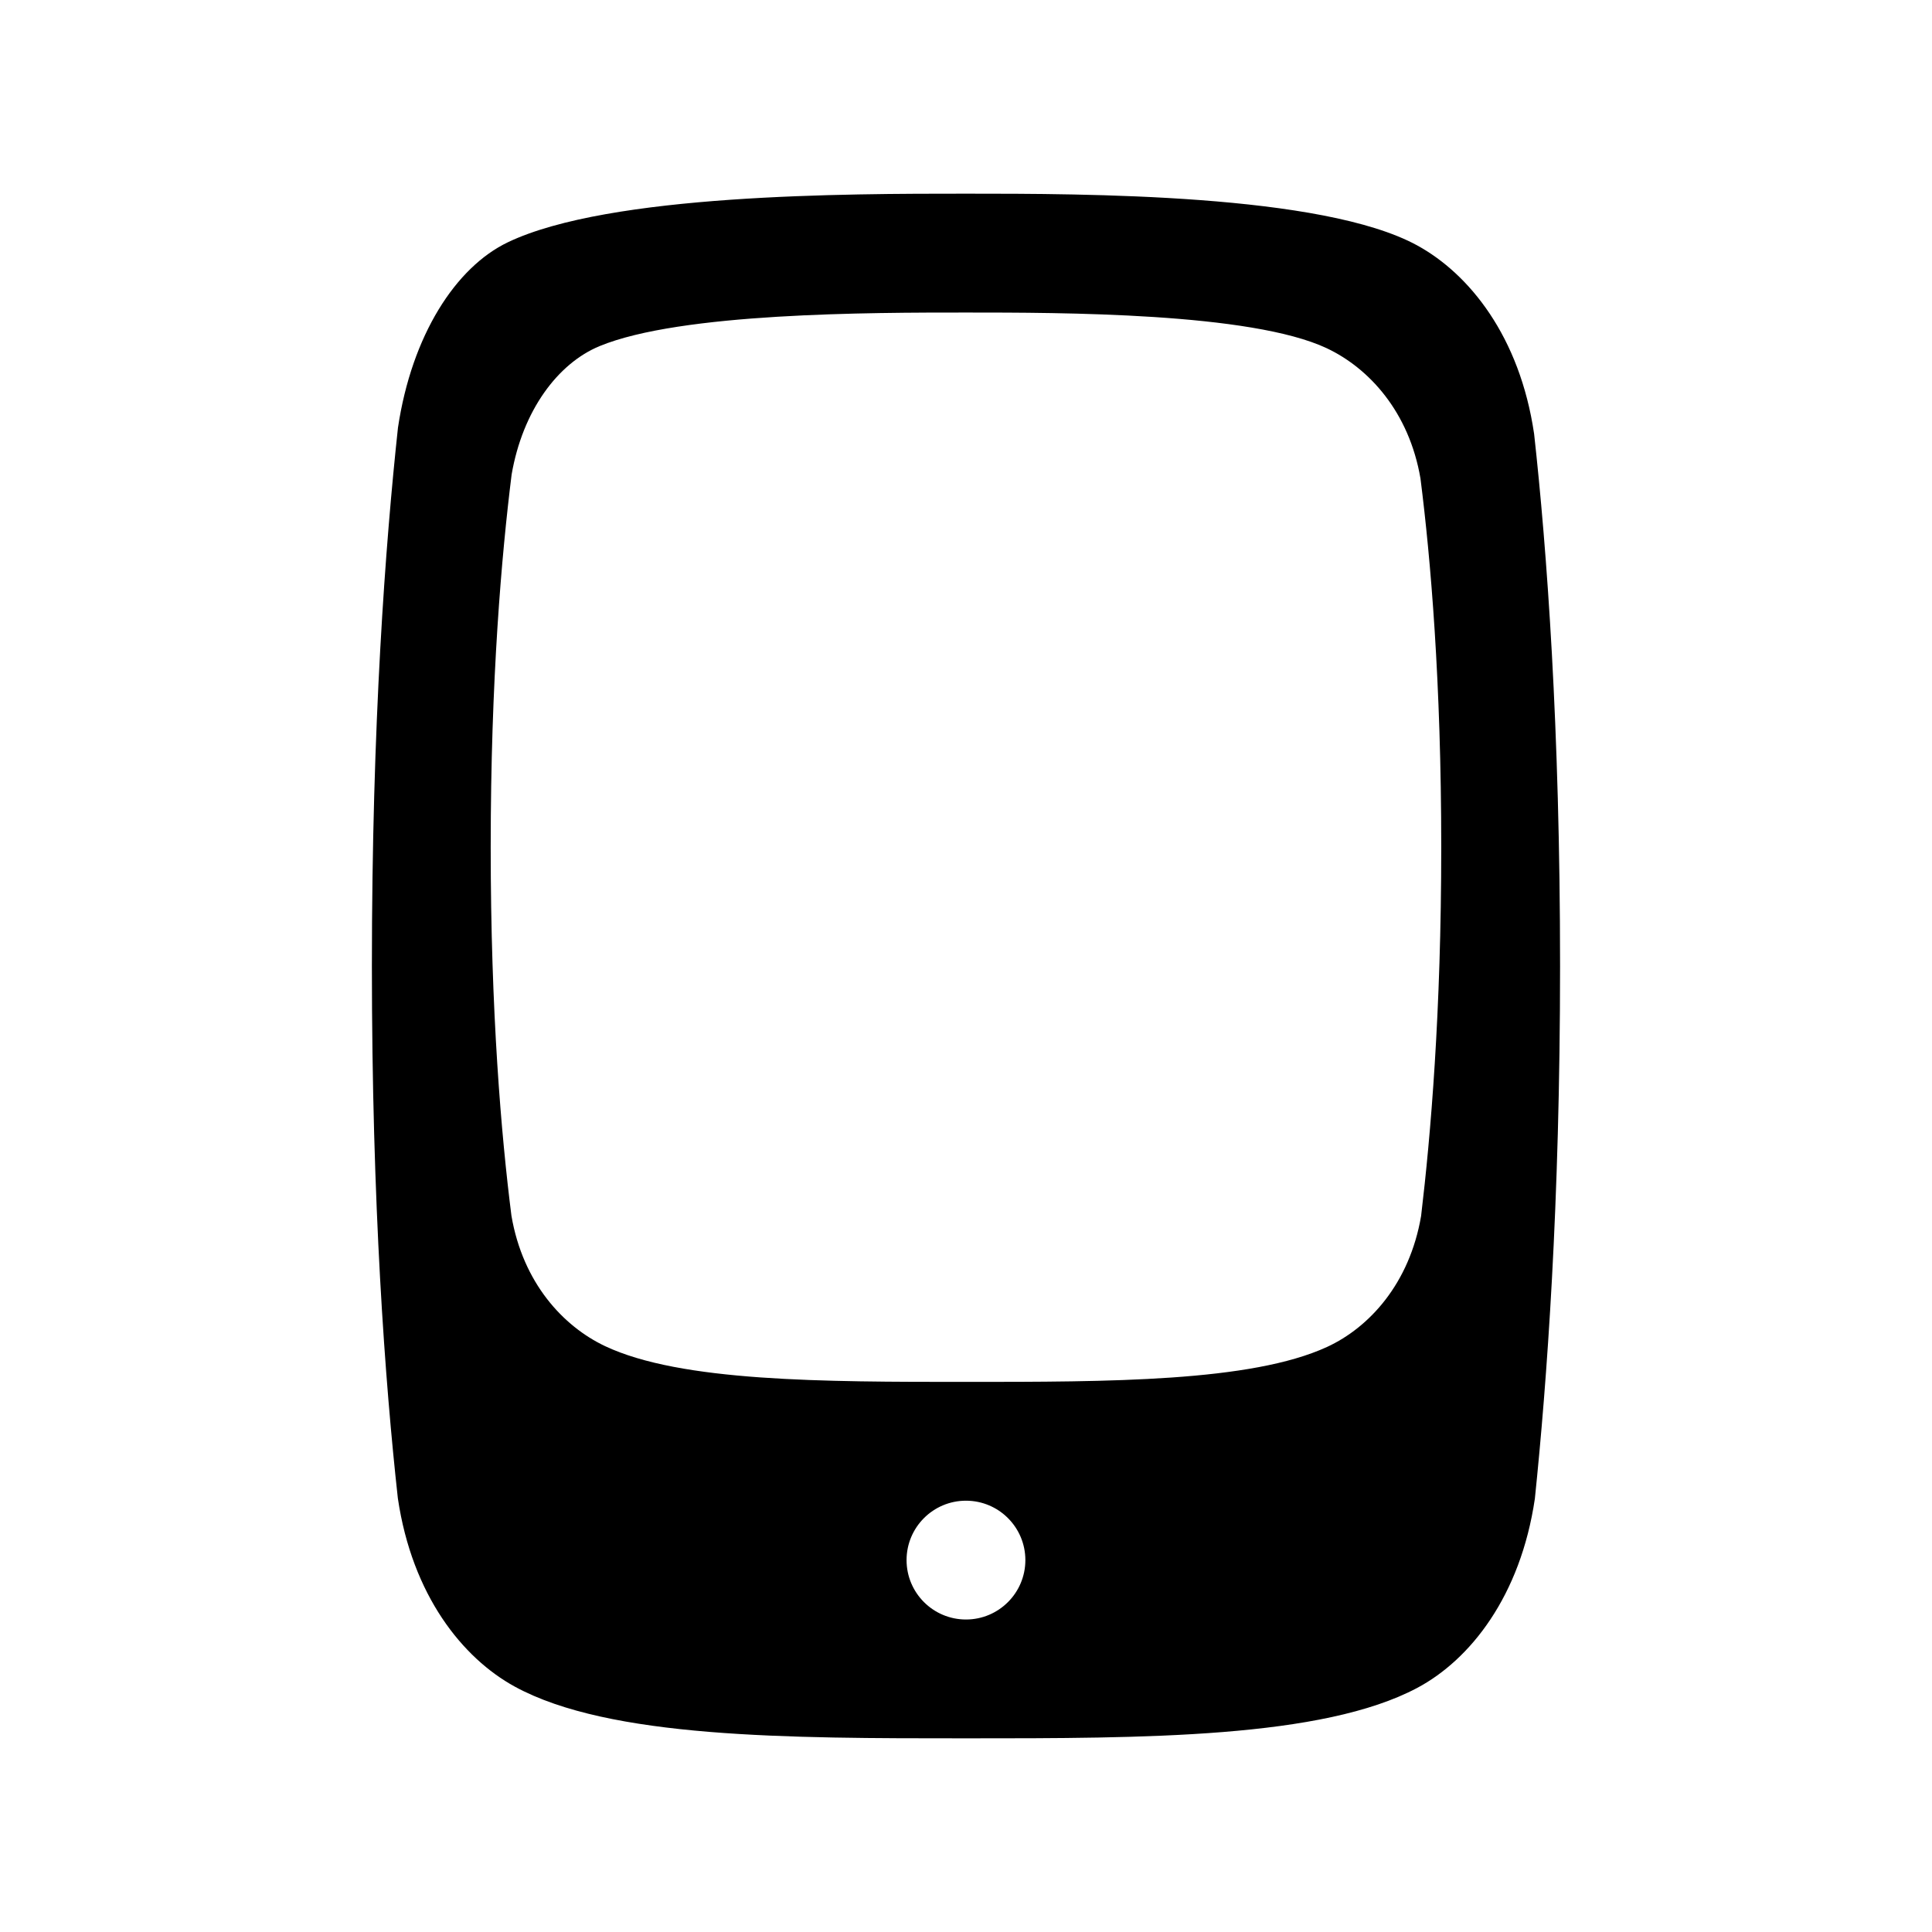 <?xml version="1.0" encoding="UTF-8"?>
<!-- Uploaded to: SVG Repo, www.svgrepo.com, Generator: SVG Repo Mixer Tools -->
<svg fill="#000000" width="800px" height="800px" version="1.1" viewBox="144 144 512 512" xmlns="http://www.w3.org/2000/svg">
 <path d="m550.55 258.95c-3.793-25.742-17.145-42.352-31-49.926-25.098-13.699-88.07-13.699-119.56-13.699-31.488 0-94.465 0-121.4 12.879-13.824 6.613-25.457 24.625-29.125 49.137-3.305 30.684-6.91 78.215-6.91 142.66 0 63.371 3.496 110.38 6.879 141.05 3.793 25.742 17.145 42.352 31 49.926 25.098 13.699 72.328 13.699 119.56 13.699 47.23 0 94.465 0 119.59-13.367 14.012-7.461 27.363-24.277 31.172-50.16 3.18-30.766 6.676-77.777 6.676-141.14 0-63.371-3.496-110.38-6.879-141.05zm-150.56 282.75c8.691 0 15.742 7.055 15.742 15.742 0 8.691-7.055 15.742-15.742 15.742-8.691 0-15.742-7.055-15.742-15.742 0-8.691 7.055-15.742 15.742-15.742zm120.46-270.84c-3.039-17.82-13.73-29.316-24.812-34.559-20.074-9.477-70.453-9.477-95.645-9.477s-75.57 0-97.125 8.91c-11.051 4.582-20.355 17.051-23.285 34.023-2.644 21.238-5.543 54.145-5.543 98.762 0 43.863 2.801 76.422 5.496 97.66 3.039 17.82 13.73 29.316 24.812 34.559 20.074 9.477 57.859 9.477 95.645 9.477s75.57 0 95.676-9.258c11.211-5.164 21.883-16.816 24.938-34.715 2.535-21.301 5.336-53.859 5.336-97.723s-2.801-76.422-5.496-97.66z" fill-rule="evenodd"/>
</svg>